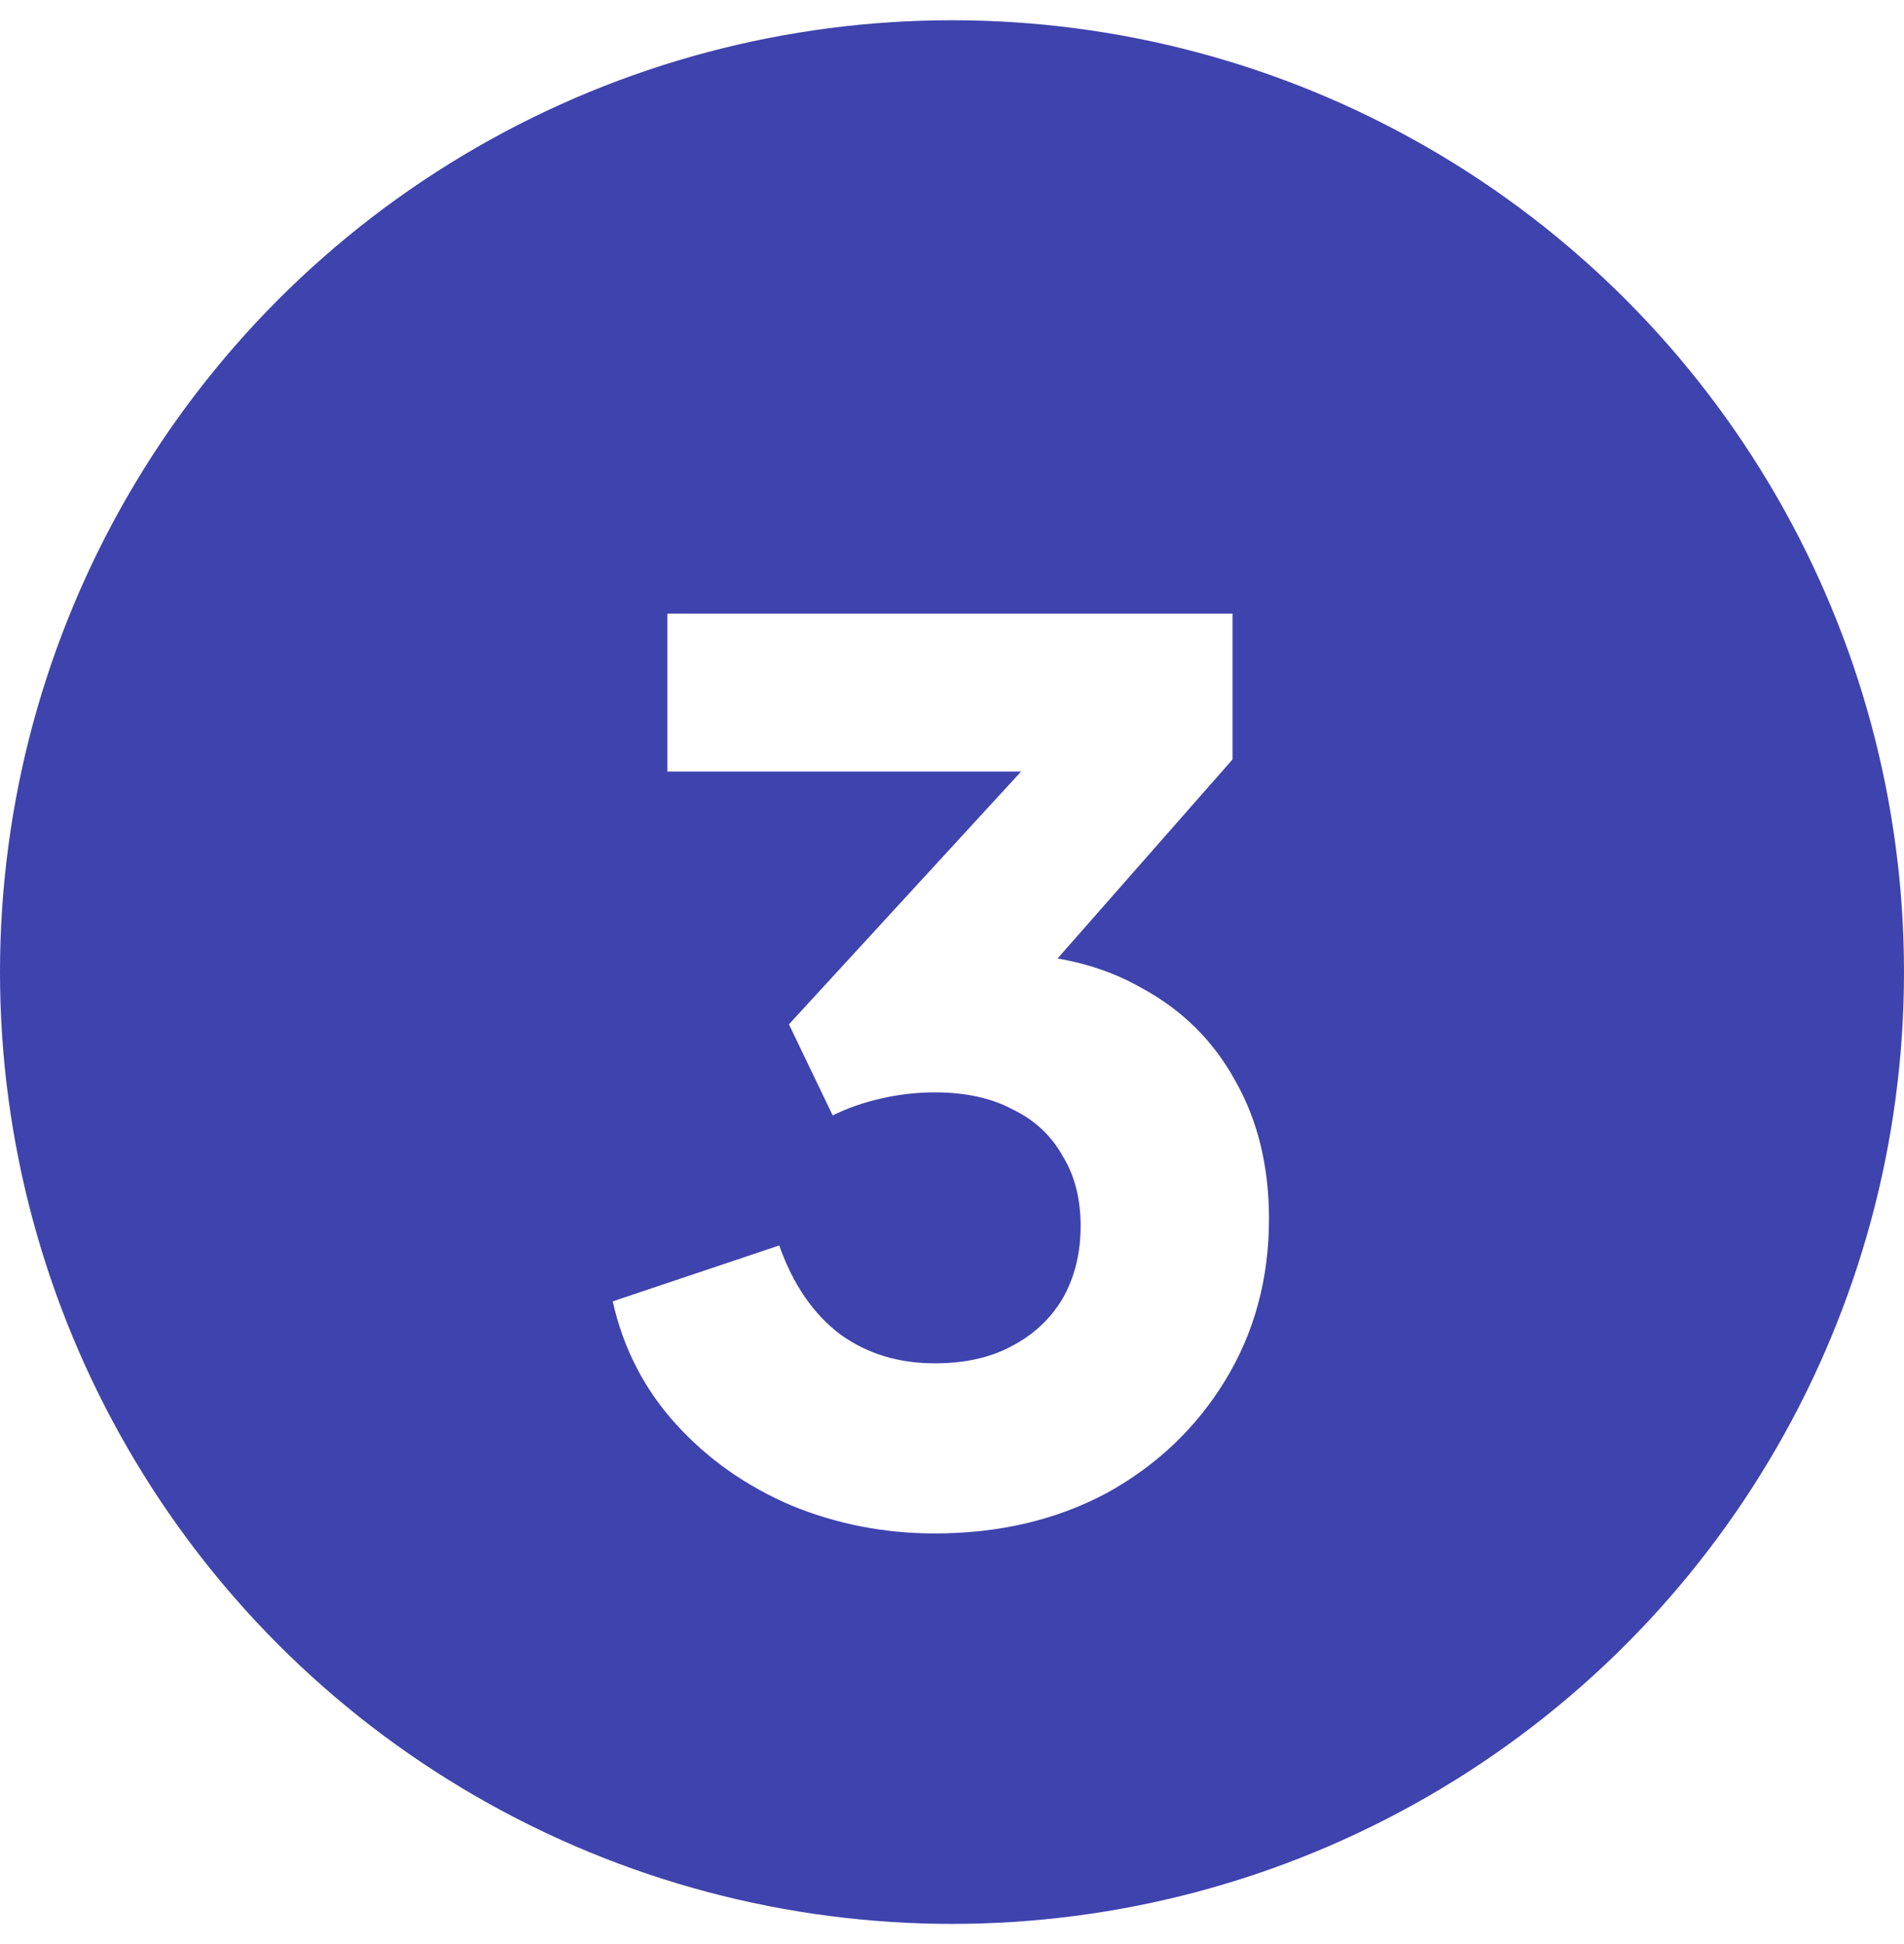 <?xml version="1.0" encoding="UTF-8"?>
<svg xmlns="http://www.w3.org/2000/svg" width="47" height="48" viewBox="0 0 47 48" fill="none">
  <circle cx="23.5" cy="24" r="23.5" fill="#3F43AD"></circle>
  <g filter="url(#filter0_d_74_757)">
    <path d="M23.075 36.86C21.835 36.86 20.655 36.63 19.535 36.17C18.415 35.69 17.465 35.02 16.685 34.16C15.905 33.3 15.385 32.29 15.125 31.13L19.235 29.75C19.575 30.71 20.075 31.44 20.735 31.94C21.395 32.42 22.175 32.66 23.075 32.66C23.815 32.66 24.445 32.52 24.965 32.24C25.505 31.96 25.925 31.57 26.225 31.07C26.525 30.55 26.675 29.95 26.675 29.27C26.675 28.59 26.525 28.01 26.225 27.53C25.945 27.03 25.535 26.65 24.995 26.39C24.475 26.11 23.835 25.97 23.075 25.97C22.635 25.97 22.195 26.02 21.755 26.12C21.315 26.22 20.915 26.36 20.555 26.54L19.475 24.29L25.205 18.05H16.475V14.15H30.425V17.75L24.545 24.44L24.695 22.55C26.035 22.55 27.195 22.83 28.175 23.39C29.175 23.93 29.945 24.69 30.485 25.67C31.045 26.65 31.325 27.79 31.325 29.09C31.325 30.57 30.965 31.9 30.245 33.08C29.525 34.26 28.545 35.19 27.305 35.87C26.065 36.53 24.655 36.86 23.075 36.86Z" fill="white"></path>
  </g>
  <defs>
    <filter id="filter0_d_74_757" x="11.126" y="11.15" width="24.2" height="30.71" filterUnits="userSpaceOnUse" color-interpolation-filters="sRGB">
      <feFlood flood-opacity="0" result="BackgroundImageFix"></feFlood>
      <feColorMatrix in="SourceAlpha" type="matrix" values="0 0 0 0 0 0 0 0 0 0 0 0 0 0 0 0 0 0 127 0" result="hardAlpha"></feColorMatrix>
      <feOffset dy="1"></feOffset>
      <feGaussianBlur stdDeviation="2"></feGaussianBlur>
      <feComposite in2="hardAlpha" operator="out"></feComposite>
      <feColorMatrix type="matrix" values="0 0 0 0 0.047 0 0 0 0 0.047 0 0 0 0 0.051 0 0 0 0.05 0"></feColorMatrix>
      <feBlend mode="normal" in2="BackgroundImageFix" result="effect1_dropShadow_74_757"></feBlend>
      <feBlend mode="normal" in="SourceGraphic" in2="effect1_dropShadow_74_757" result="shape"></feBlend>
    </filter>
  </defs>
</svg>
